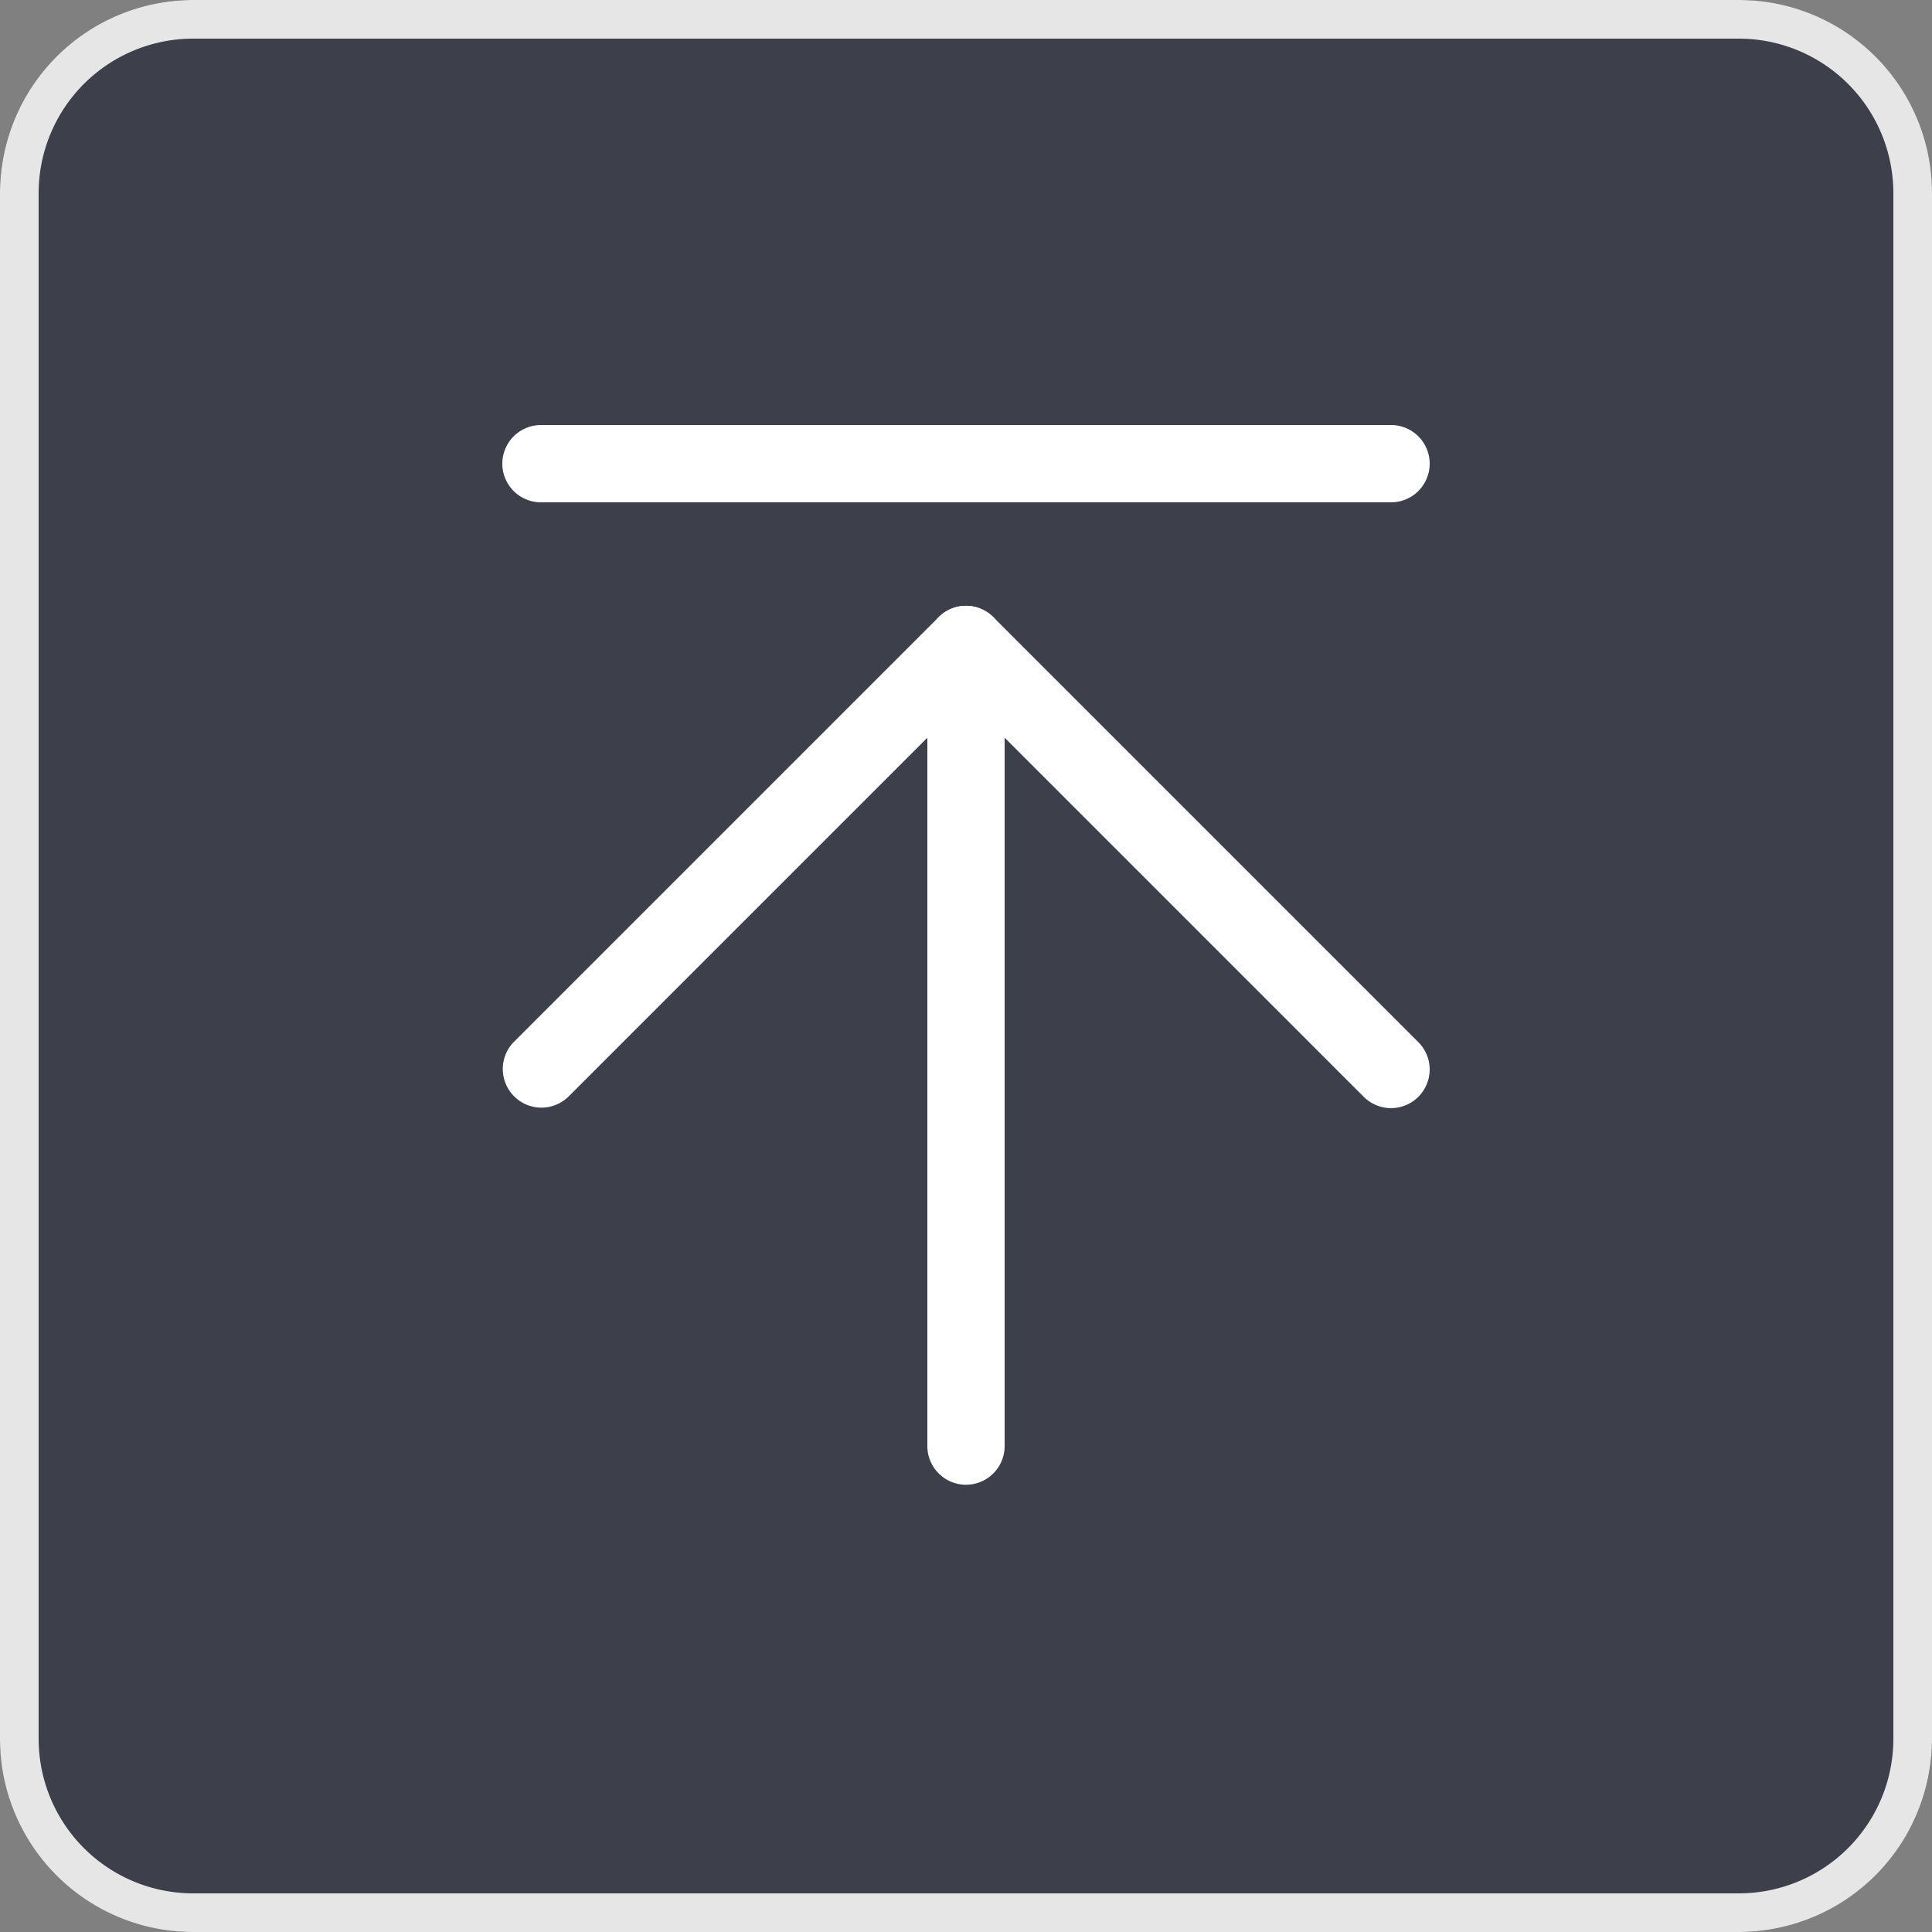 <svg xmlns="http://www.w3.org/2000/svg" width="50" height="50" viewBox="0 0 50 50"><rect x="0" y="0" width="50" height="50" fill="#808080" stroke="none"/><g transform="translate(-306 -514)"><g opacity="0.798"><rect width="50" height="50" rx="5" transform="translate(306 514)" fill="#2c2e3c"/><path d="M5,1A4,4,0,0,0,1,5V45a4,4,0,0,0,4,4H45a4,4,0,0,0,4-4V5a4,4,0,0,0-4-4H5M5,0H45a5,5,0,0,1,5,5V45a5,5,0,0,1-5,5H5a5,5,0,0,1-5-5V5A5,5,0,0,1,5,0Z" transform="translate(306 514)" fill="#fff"/></g><g transform="translate(-12.726 94.437)"><path d="M354.726,446.745a1,1,0,0,1-.707-.293l-10.293-10.293-10.293,10.293a1,1,0,0,1-1.414-1.414l11-11a1,1,0,0,1,1.414,0l11,11a1,1,0,0,1-.707,1.707Z" transform="translate(0 1.496)" fill="#fff"/><path d="M0,21.746a1,1,0,0,1-1-1V0A1,1,0,0,1,0-1,1,1,0,0,1,1,0V20.746A1,1,0,0,1,0,21.746Z" transform="translate(343.726 436.242)" fill="#fff"/><path d="M22,1H0A1,1,0,0,1-1,0,1,1,0,0,1,0-1H22a1,1,0,0,1,1,1A1,1,0,0,1,22,1Z" transform="translate(332.726 431.563)" fill="#fff"/></g></g></svg>